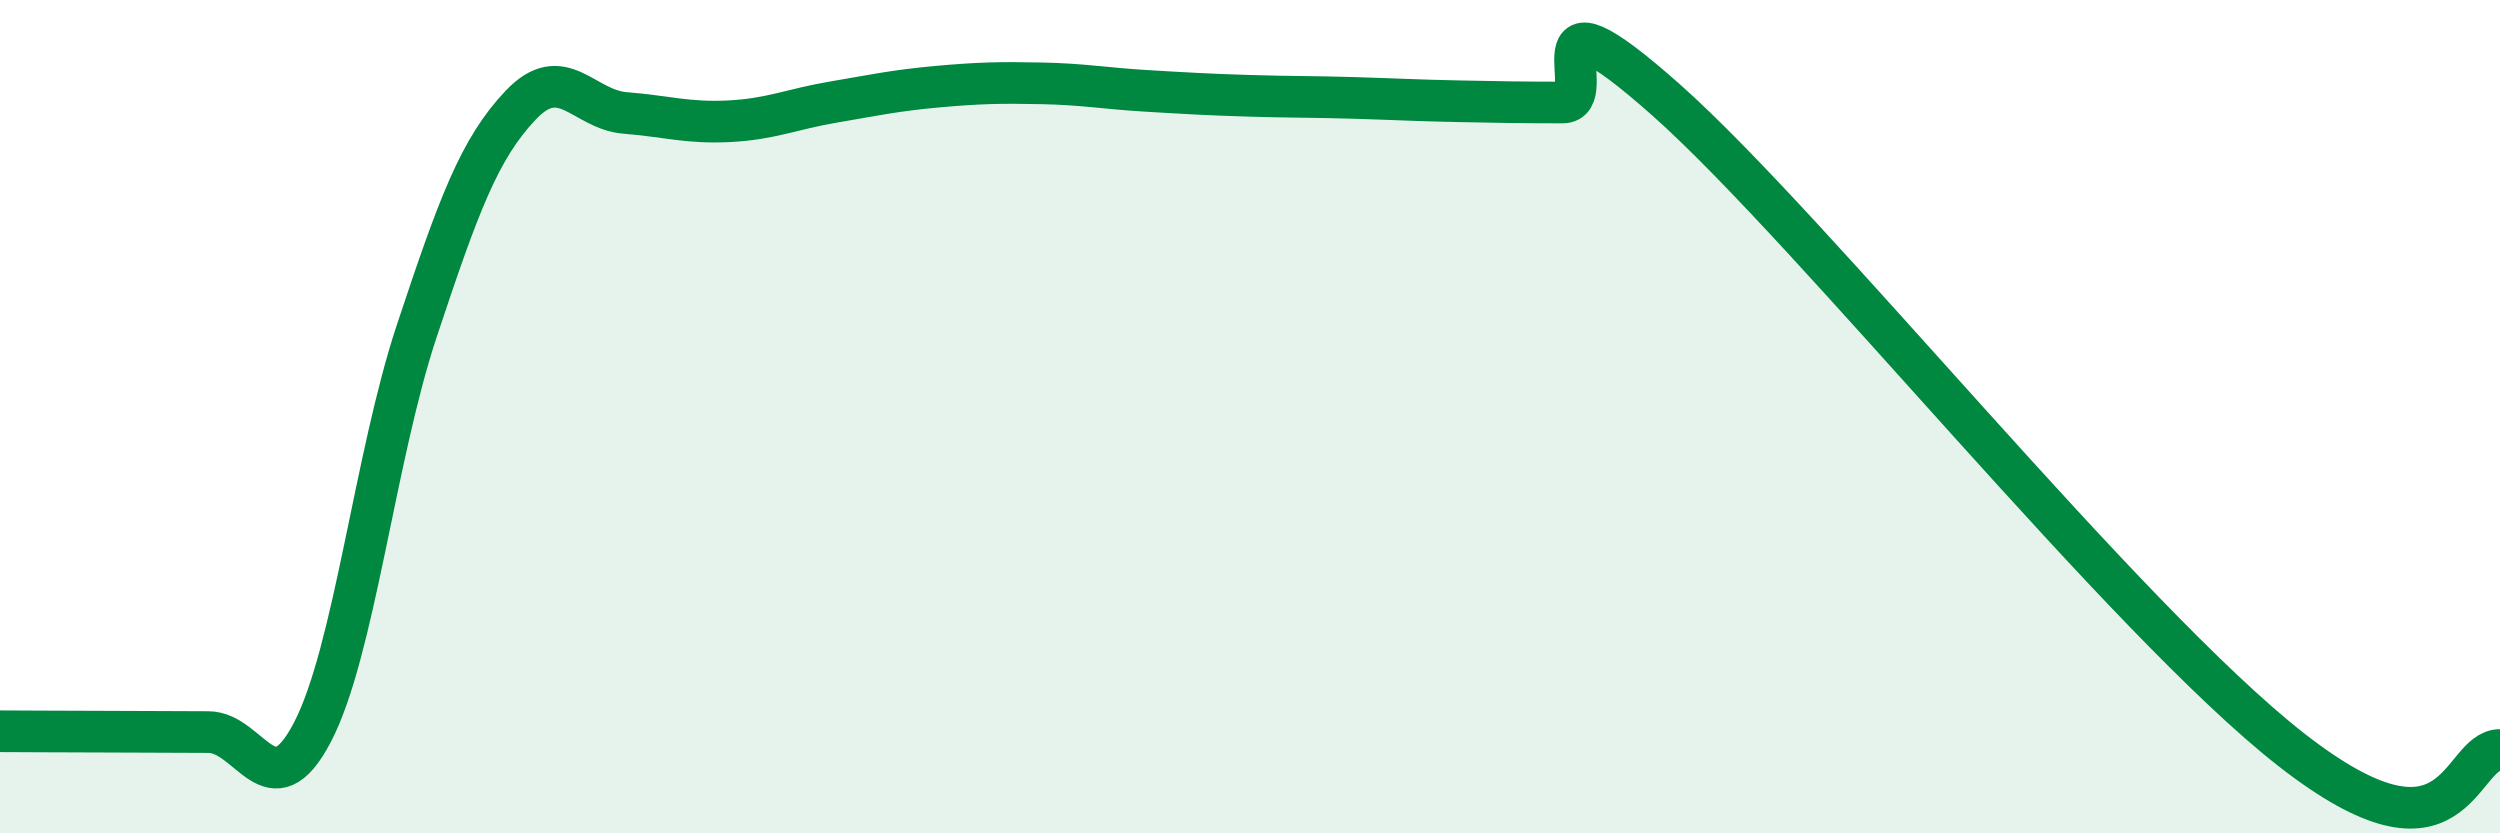 
    <svg width="60" height="20" viewBox="0 0 60 20" xmlns="http://www.w3.org/2000/svg">
      <path
        d="M 0,17.55 C 0.5,17.55 1.5,17.56 2.5,17.56 C 3.5,17.56 4,17.57 5,17.57 C 6,17.57 6.5,19.49 7.5,17.57 C 8.5,15.65 9,10.96 10,7.95 C 11,4.94 11.5,3.57 12.5,2.52 C 13.5,1.47 14,2.63 15,2.71 C 16,2.79 16.5,2.96 17.5,2.91 C 18.5,2.86 19,2.62 20,2.45 C 21,2.28 21.5,2.17 22.5,2.08 C 23.5,1.99 24,1.98 25,2 C 26,2.02 26.5,2.12 27.5,2.18 C 28.5,2.24 29,2.27 30,2.3 C 31,2.33 31.5,2.32 32.5,2.35 C 33.5,2.38 34,2.41 35,2.43 C 36,2.45 36.5,2.46 37.5,2.46 C 38.5,2.46 36.5,-0.7 40,2.41 C 43.5,5.52 51,14.88 55,18 C 59,21.12 59,18 60,18L60 20L0 20Z"
        fill="#008740"
        opacity="0.1"
        stroke-linecap="round"
        stroke-linejoin="round"
      />
      <path
        d="M 0,17.55 C 0.5,17.55 1.5,17.56 2.5,17.56 C 3.5,17.56 4,17.57 5,17.57 C 6,17.57 6.5,19.49 7.5,17.57 C 8.5,15.65 9,10.96 10,7.95 C 11,4.94 11.5,3.57 12.5,2.52 C 13.5,1.47 14,2.63 15,2.71 C 16,2.79 16.5,2.96 17.5,2.91 C 18.5,2.86 19,2.62 20,2.45 C 21,2.28 21.5,2.17 22.5,2.08 C 23.5,1.99 24,1.98 25,2 C 26,2.02 26.5,2.12 27.5,2.18 C 28.5,2.24 29,2.27 30,2.3 C 31,2.33 31.5,2.32 32.5,2.35 C 33.5,2.38 34,2.41 35,2.43 C 36,2.45 36.5,2.46 37.5,2.46 C 38.5,2.46 36.5,-0.7 40,2.41 C 43.5,5.52 51,14.88 55,18 C 59,21.12 59,18 60,18"
        stroke="#008740"
        stroke-width="1"
        fill="none"
        stroke-linecap="round"
        stroke-linejoin="round"
      />
    </svg>
  